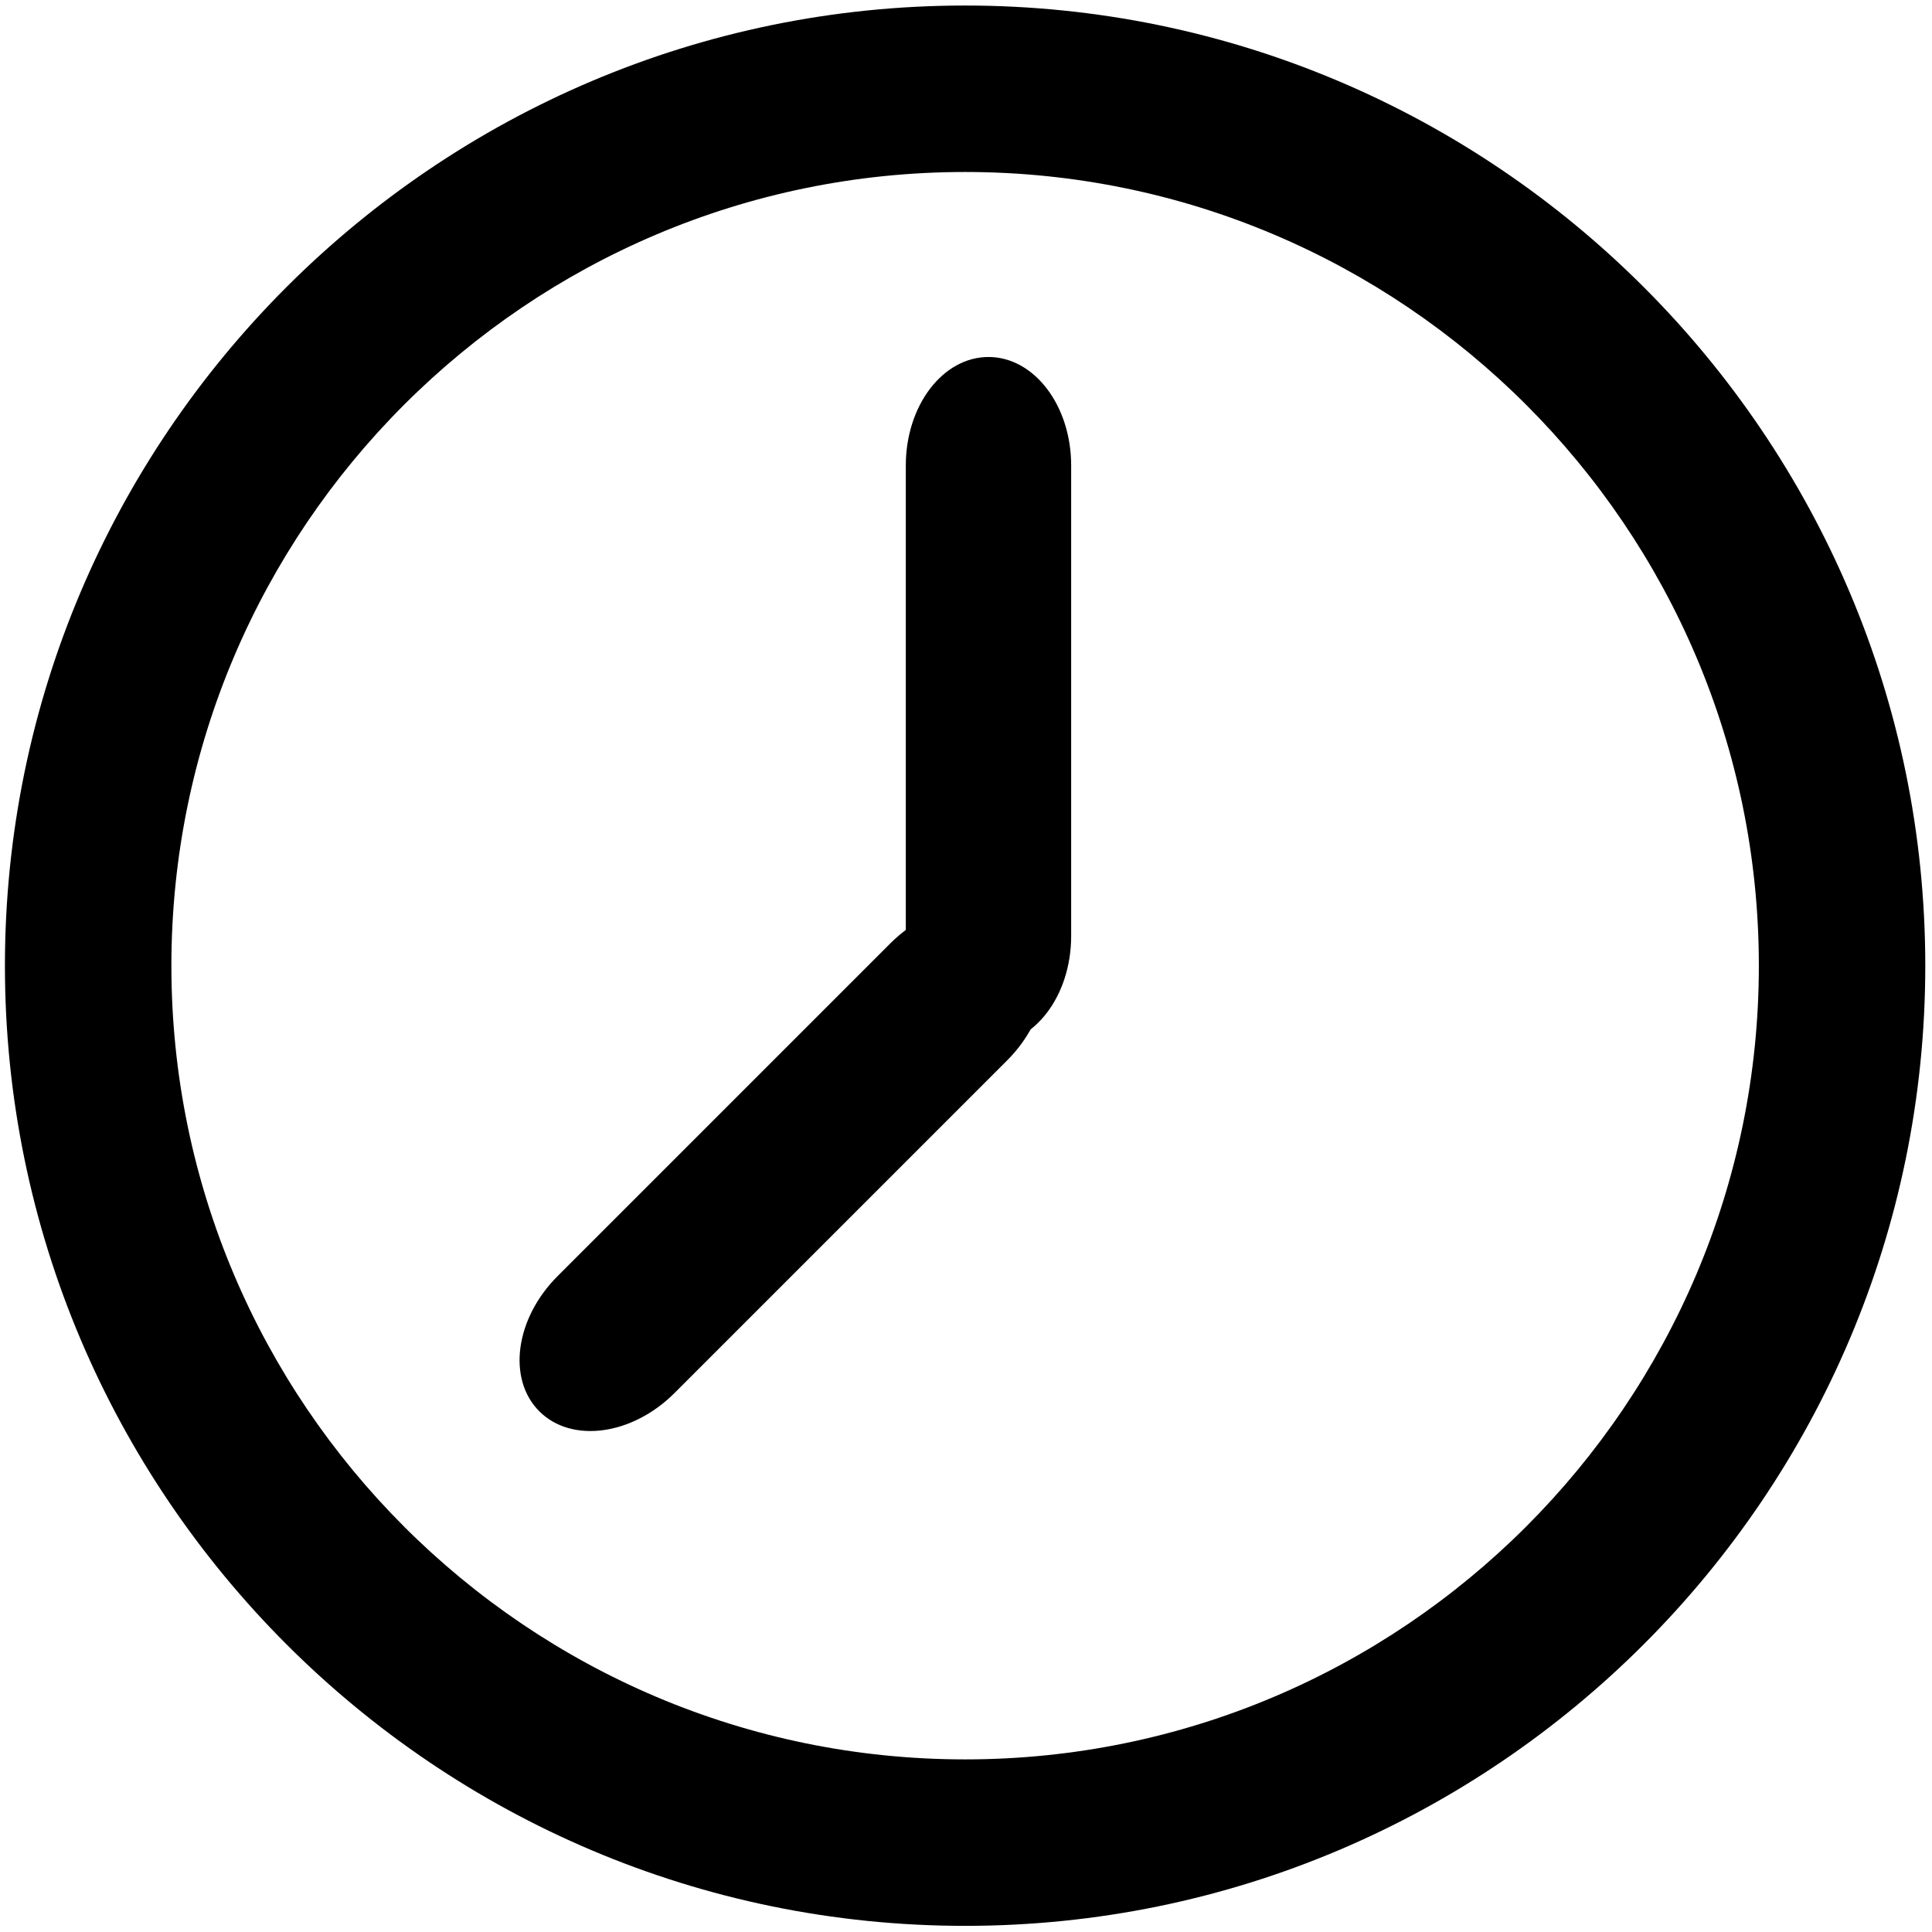 <?xml version="1.0" encoding="UTF-8"?>
<svg width="222px" height="222px" viewBox="0 0 222 222" version="1.1" xmlns="http://www.w3.org/2000/svg" xmlns:xlink="http://www.w3.org/1999/xlink">
    <title>clock-icon</title>
    <g id="Page-1" stroke="none" stroke-width="1" fill="none" fill-rule="evenodd">
        <g id="vecteezy_hand-pointing-to-the-side-icon_35622551"></g>
        <g id="clock-icon" transform="translate(0.566, 0.636)" fill="#000000">
            <path d="M110.333,0 C49.496,0 0,49.49 0,110.326 C0,171.162 49.496,220.659 110.333,220.659 C171.169,220.659 220.662,171.162 220.662,110.326 C220.662,49.49 171.169,0 110.333,0 Z M110.333,201.531 C60.04,201.531 19.128,160.619 19.128,110.326 C19.128,60.04 60.043,19.128 110.333,19.128 C160.619,19.128 201.538,60.04 201.538,110.326 C201.538,160.619 160.622,201.531 110.333,201.531 L110.333,201.531 Z" id="path14" transform="translate(110.331, 110.329) scale(-1, 1) rotate(-180) translate(-110.331, -110.329)"></path>
            <path d="M113.018,40.385 C107.768,40.385 103.518,45.965 103.518,52.852 L103.518,106.918 C103.518,113.805 107.768,119.385 113.018,119.385 C118.268,119.385 122.518,113.805 122.518,106.918 L122.518,52.852 C122.518,45.97 118.264,40.385 113.018,40.385 L113.018,40.385 Z" id="path42" transform="translate(113.018, 79.885) scale(-1, 1) rotate(-180) translate(-113.018, -79.885)"></path>
            <path d="M89.336,94.102 C84.086,94.102 79.836,99.682 79.836,106.569 L79.836,160.636 C79.836,167.522 84.086,173.102 89.336,173.102 C94.587,173.102 98.836,167.522 98.836,160.636 L98.836,106.569 C98.836,99.688 94.582,94.102 89.336,94.102 L89.336,94.102 Z" id="path42" transform="translate(89.336, 133.602) scale(-1, 1) rotate(135) translate(-89.336, -133.602)"></path>
        </g>
    </g>
</svg>